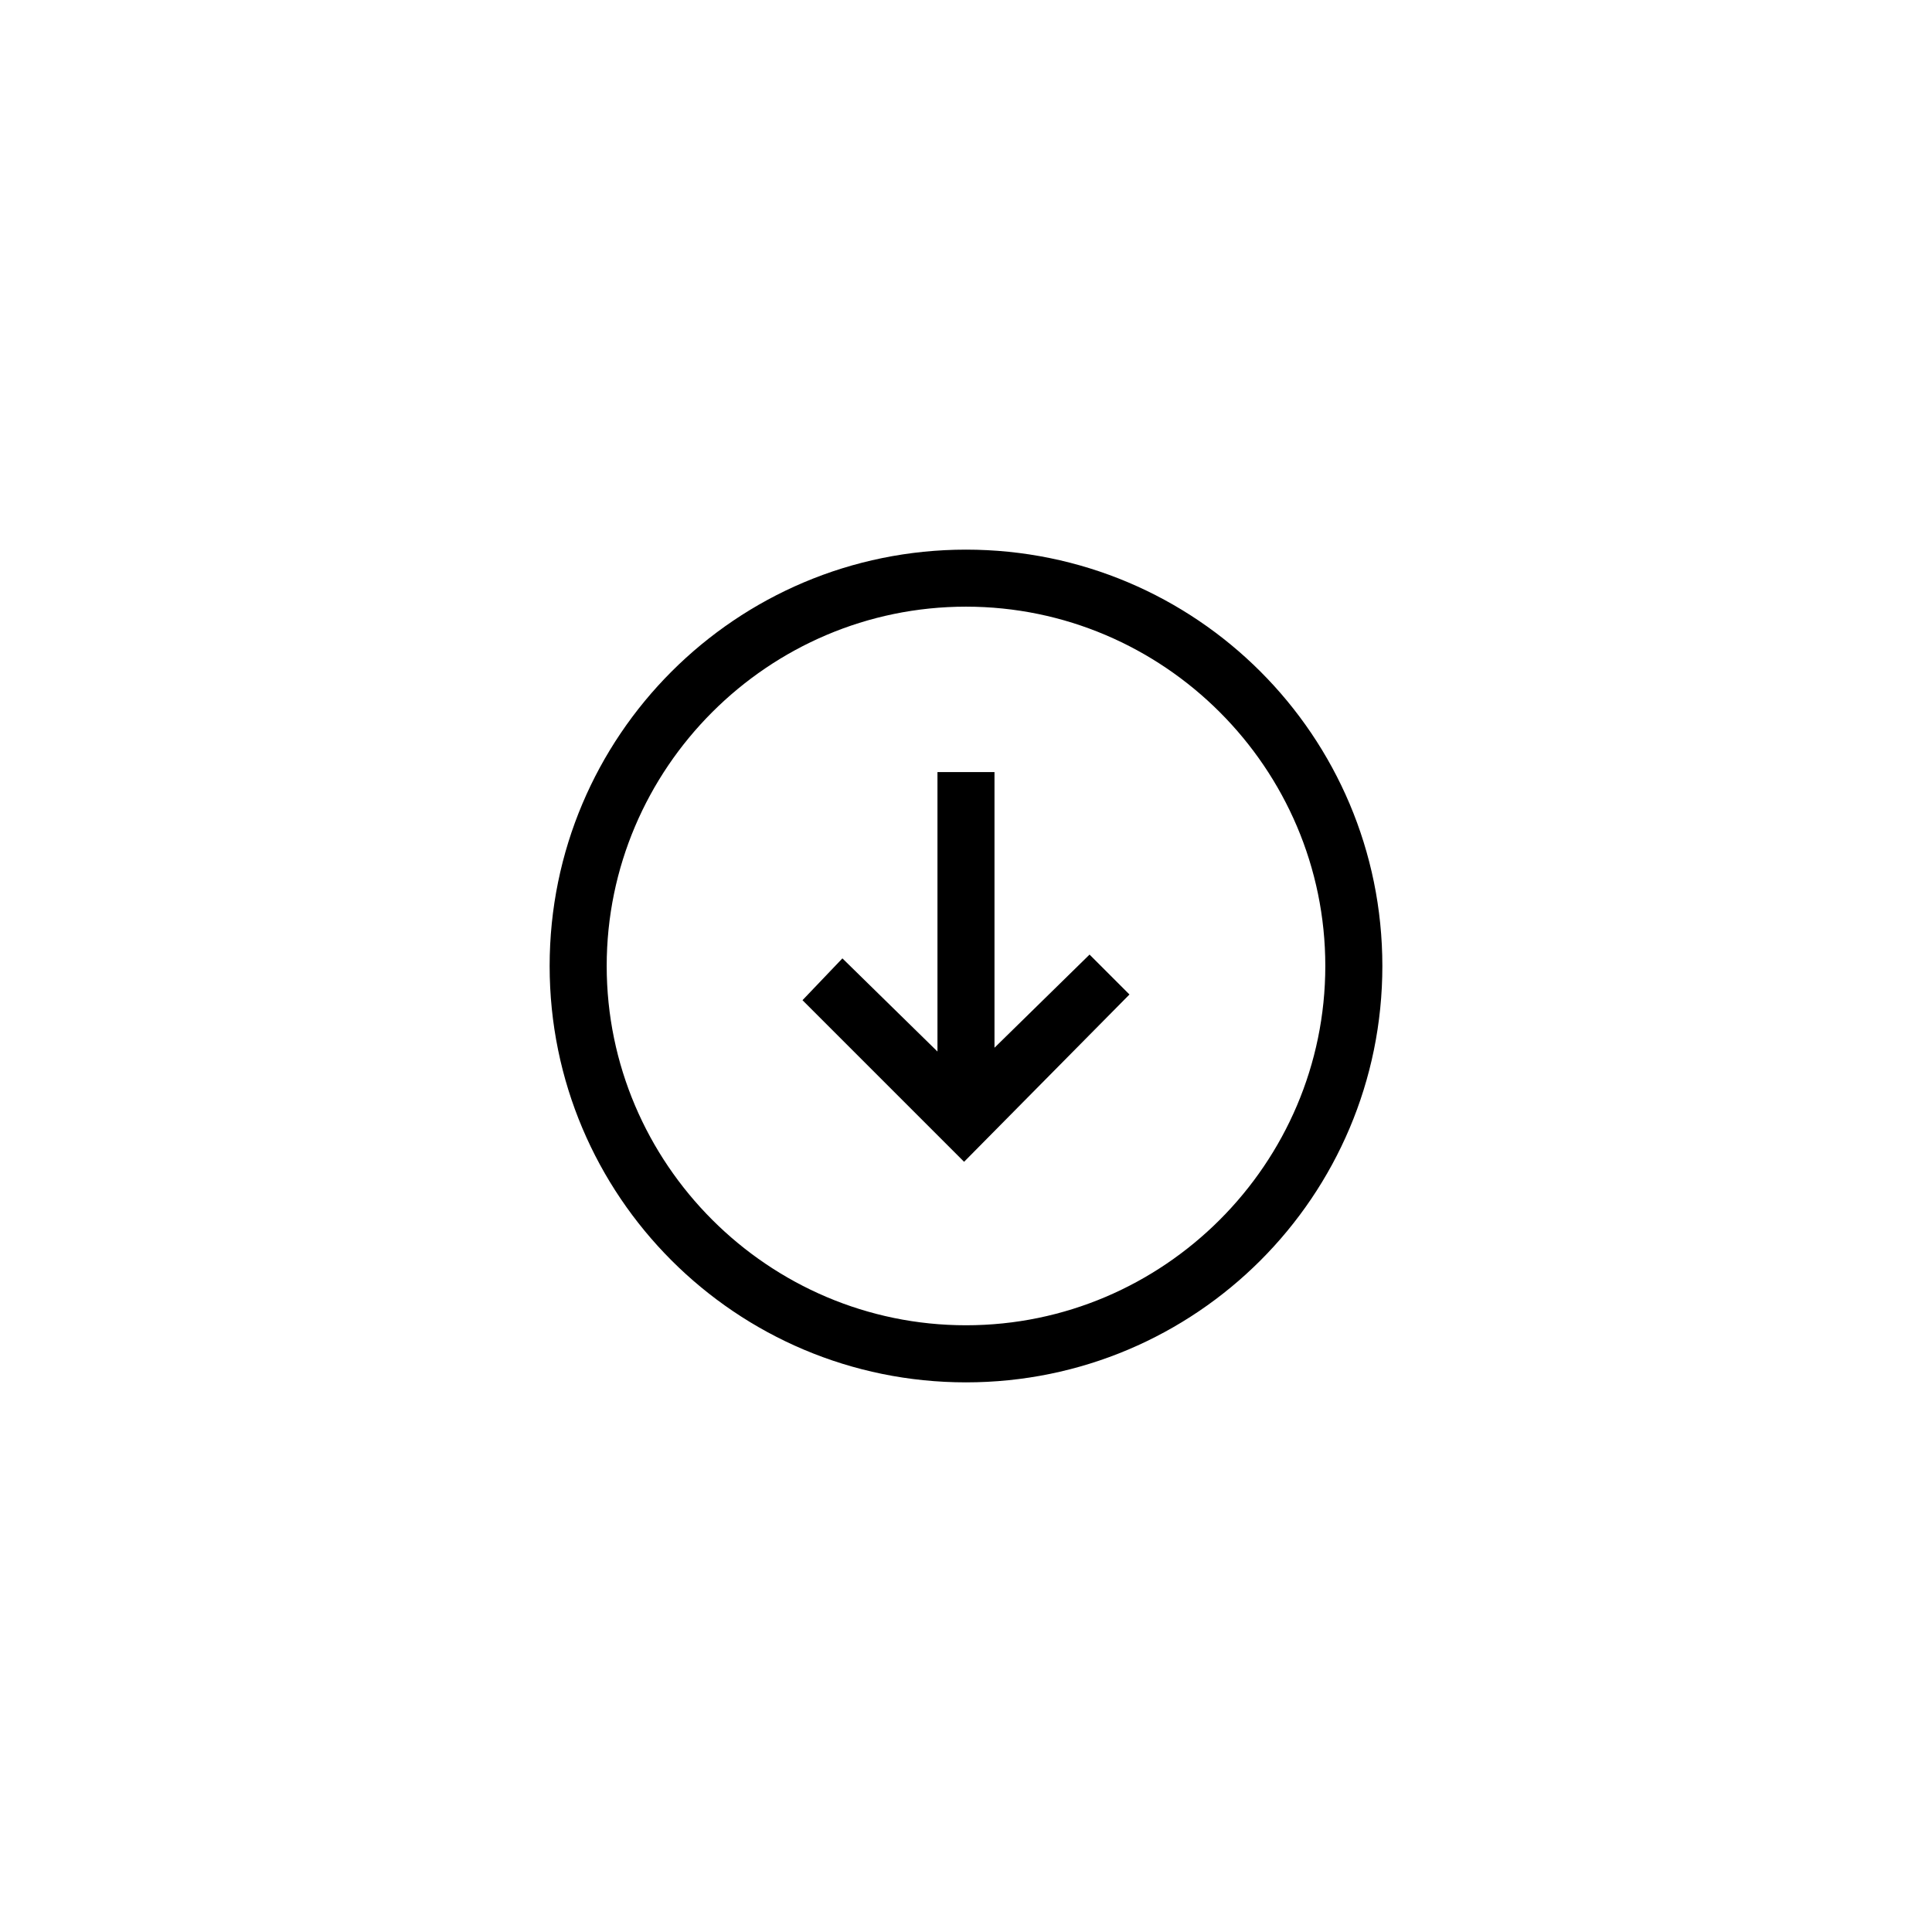 <?xml version="1.0" encoding="UTF-8"?>
<!-- The Best Svg Icon site in the world: iconSvg.co, Visit us! https://iconsvg.co -->
<svg fill="#000000" width="800px" height="800px" version="1.1" viewBox="144 144 512 512" xmlns="http://www.w3.org/2000/svg">
 <g>
  <path d="m407.55 421.66v-73.055h-15.113v74.062l-25.191-24.688-10.578 11.082 42.824 42.824 43.828-44.336-10.578-10.578z"/>
  <path d="m400 289.66c-60.961 0-110.34 49.375-110.34 110.34s49.375 110.34 110.34 110.34 110.34-49.375 110.34-110.34c-0.004-60.961-49.375-110.34-110.34-110.34zm0 205.55c-52.395 0-95.219-42.824-95.219-95.219s42.824-95.219 95.219-95.219 95.219 42.824 95.219 95.219-42.824 95.219-95.219 95.219z"/>
 </g>
</svg>